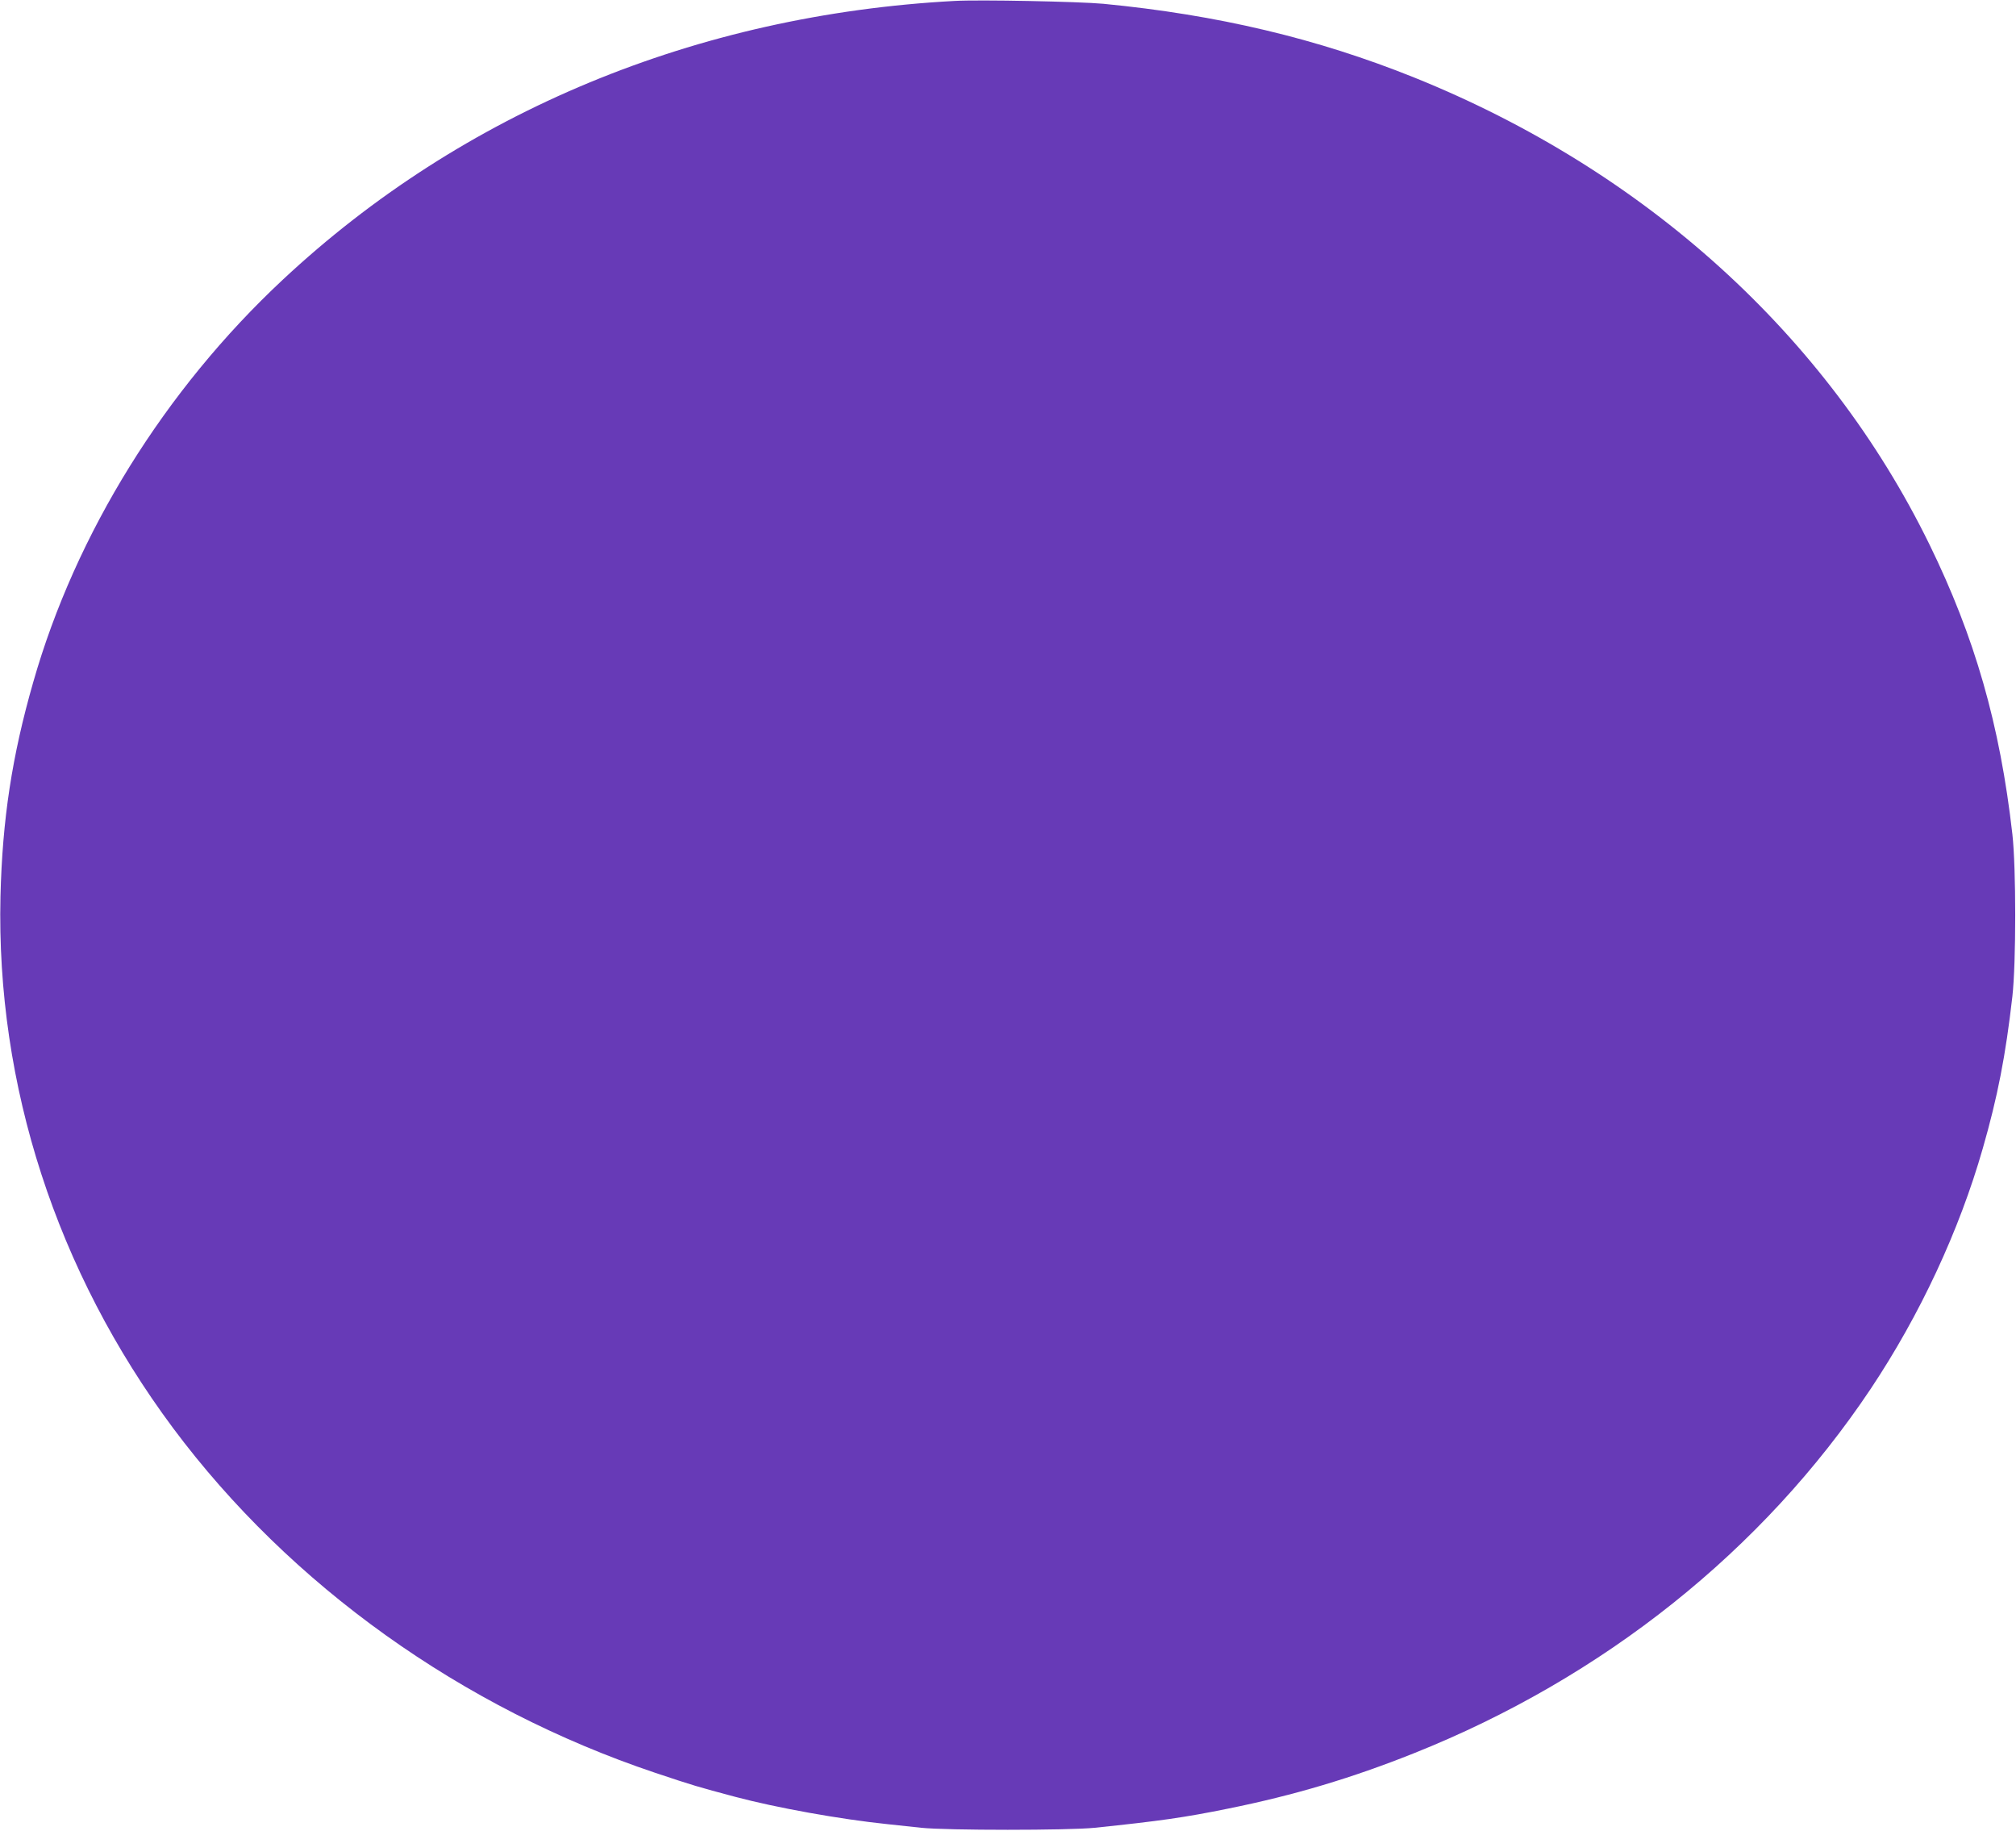 <?xml version="1.0" standalone="no"?>
<!DOCTYPE svg PUBLIC "-//W3C//DTD SVG 20010904//EN"
 "http://www.w3.org/TR/2001/REC-SVG-20010904/DTD/svg10.dtd">
<svg version="1.0" xmlns="http://www.w3.org/2000/svg"
 width="1280pt" height="1162pt" viewBox="0 0 1280 1162"
 preserveAspectRatio="xMidYMid meet">
<g transform="translate(0,1162) scale(0.1,-0.1)"
fill="#673ab7" stroke="none">
<path d="M6060 11614 c-1638 -88 -3125 -705 -4264 -1769 -750 -700 -1316
-1612 -1585 -2555 -135 -470 -196 -871 -208 -1360 -28 -1199 356 -2381 1096
-3375 744 -998 1833 -1776 3061 -2188 242 -81 270 -89 510 -153 260 -69 665
-142 965 -173 55 -6 152 -16 215 -23 160 -17 935 -17 1100 0 413 43 569 65
849 122 416 84 785 194 1178 351 1203 480 2215 1287 2901 2314 312 468 562
1004 711 1525 94 327 145 588 188 965 24 213 24 817 0 1030 -79 695 -238 1249
-527 1840 -649 1326 -1804 2372 -3271 2963 -617 248 -1249 398 -1974 468 -151
14 -788 27 -945 18z"/>
</g>
</svg>
